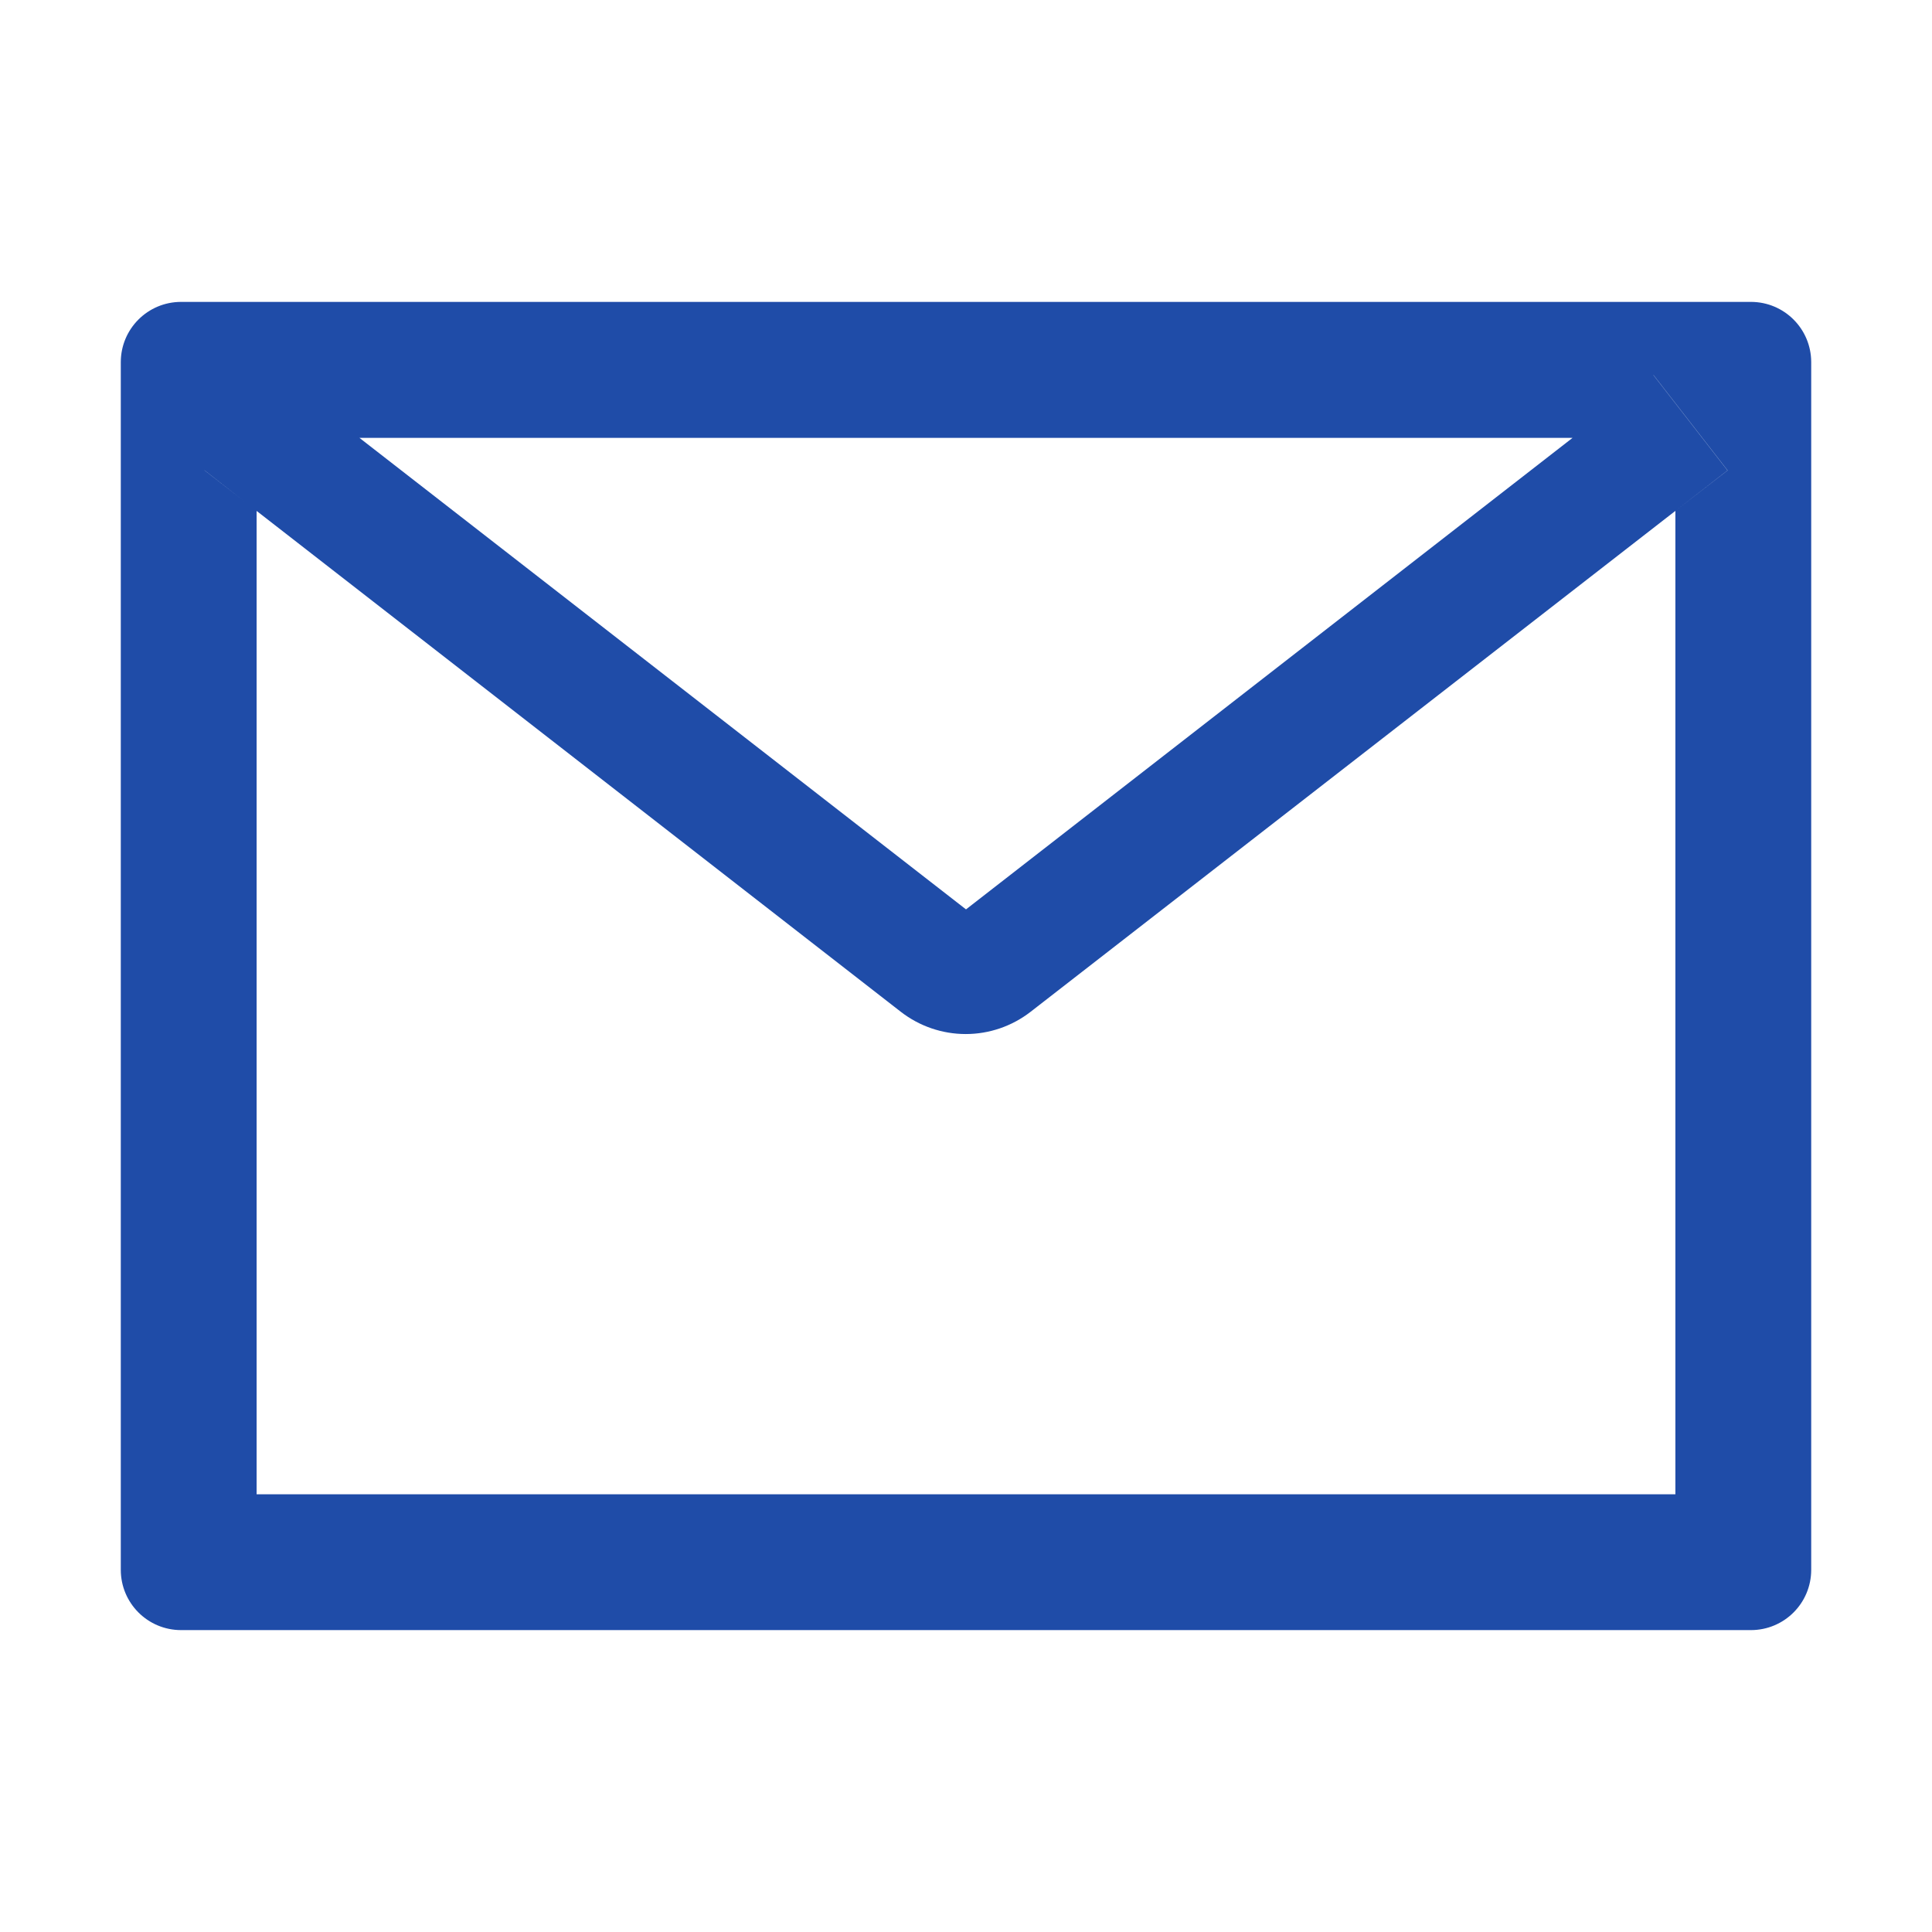 <?xml version="1.0" encoding="UTF-8"?> <svg xmlns="http://www.w3.org/2000/svg" width="23" height="23" viewBox="0 0 23 23" fill="none"> <path d="M20.844 3.594H2.156C1.759 3.594 1.438 3.915 1.438 4.312V18.688C1.438 19.085 1.759 19.406 2.156 19.406H20.844C21.241 19.406 21.562 19.085 21.562 18.688V4.312C21.562 3.915 21.241 3.594 20.844 3.594ZM19.945 6.082V17.789H3.055V6.082L2.435 5.6L3.317 4.465L4.279 5.213H18.723L19.685 4.465L20.567 5.6L19.945 6.082ZM18.723 5.211L11.5 10.826L4.277 5.211L3.315 4.463L2.433 5.597L3.052 6.08L10.725 12.046C10.946 12.217 11.217 12.31 11.497 12.31C11.776 12.31 12.047 12.217 12.268 12.046L19.945 6.082L20.565 5.6L19.683 4.465L18.723 5.211Z" fill="#1F4CA8"></path> </svg> 